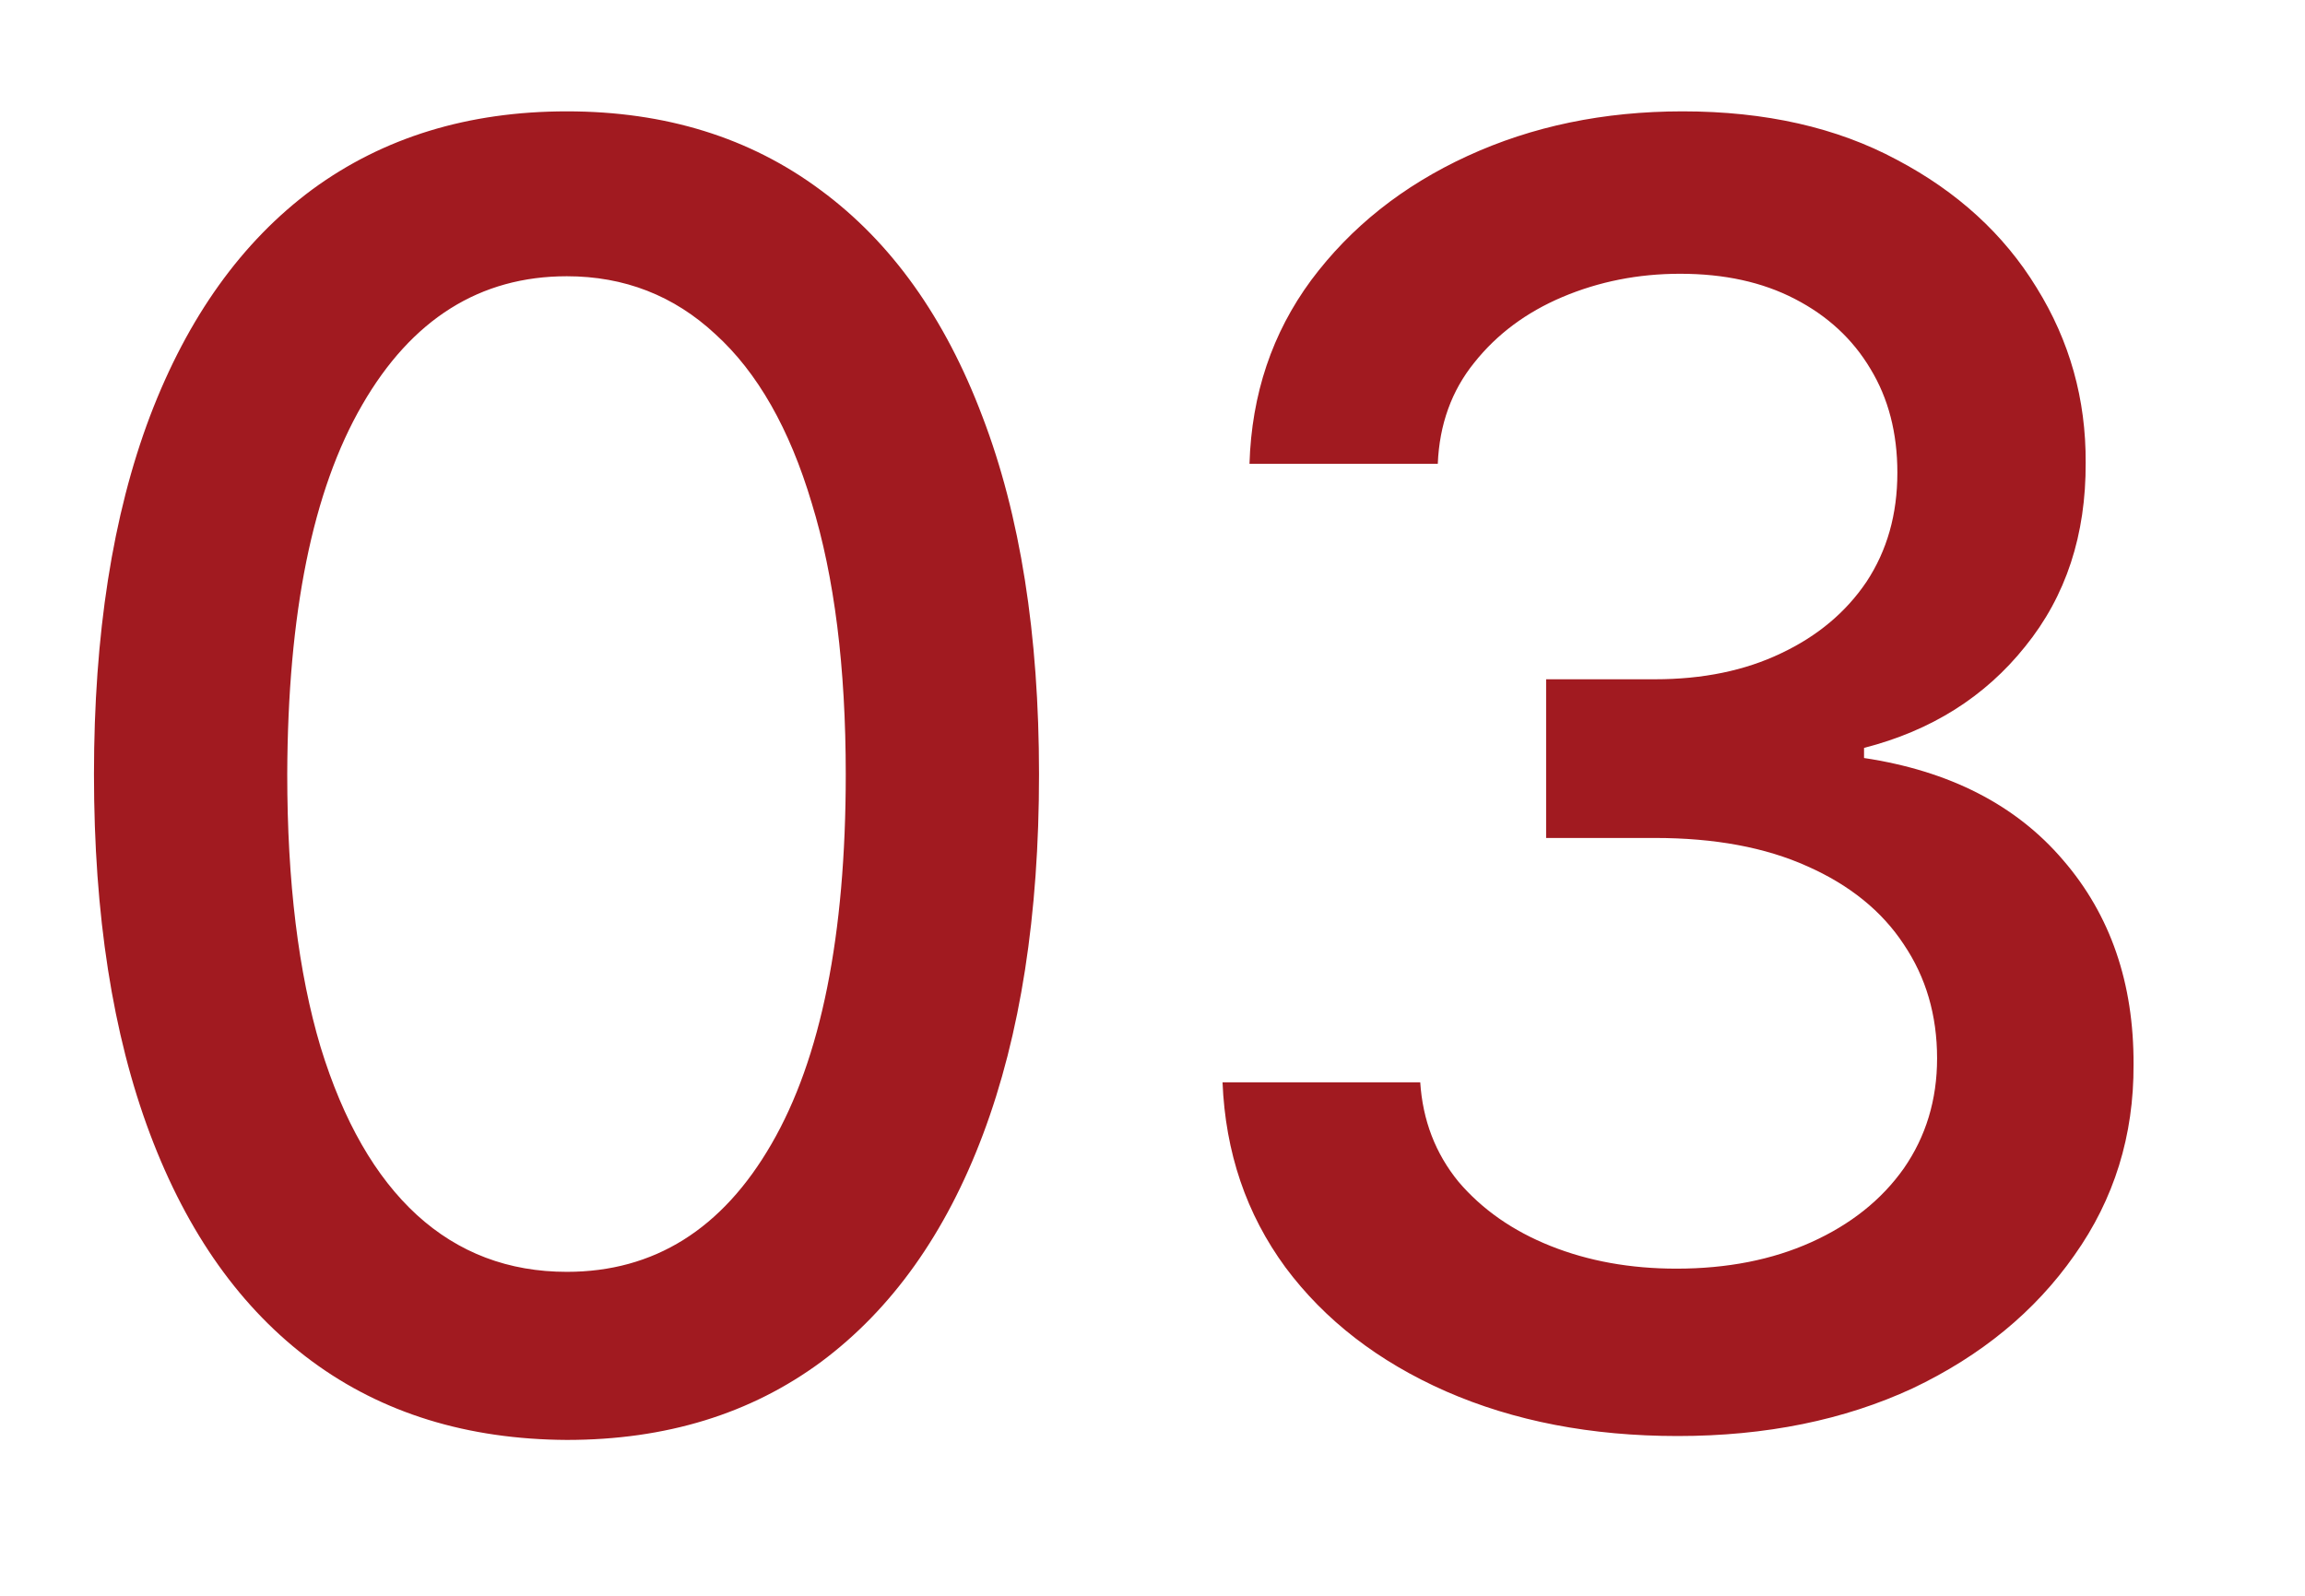 <?xml version="1.0" encoding="UTF-8"?> <svg xmlns="http://www.w3.org/2000/svg" width="13" height="9" viewBox="0 0 13 9" fill="none"> <path d="M3.197 8.121C2.636 8.118 2.156 7.97 1.759 7.677C1.361 7.383 1.057 6.956 0.846 6.395C0.635 5.834 0.53 5.158 0.53 4.367C0.53 3.579 0.635 2.905 0.846 2.347C1.059 1.788 1.365 1.362 1.762 1.068C2.162 0.775 2.641 0.628 3.197 0.628C3.753 0.628 4.23 0.776 4.628 1.072C5.026 1.365 5.33 1.791 5.541 2.35C5.754 2.906 5.86 3.579 5.86 4.367C5.86 5.16 5.755 5.837 5.544 6.398C5.334 6.957 5.029 7.384 4.632 7.68C4.234 7.974 3.756 8.121 3.197 8.121ZM3.197 7.173C3.689 7.173 4.074 6.932 4.351 6.452C4.63 5.971 4.77 5.276 4.77 4.367C4.77 3.763 4.706 3.253 4.578 2.837C4.453 2.418 4.272 2.1 4.035 1.885C3.801 1.667 3.521 1.558 3.197 1.558C2.707 1.558 2.322 1.8 2.043 2.283C1.763 2.766 1.623 3.46 1.62 4.367C1.62 4.973 1.683 5.486 1.808 5.905C1.936 6.322 2.117 6.638 2.352 6.853C2.586 7.066 2.868 7.173 3.197 7.173ZM9.462 8.099C8.974 8.099 8.539 8.015 8.155 7.847C7.774 7.679 7.472 7.446 7.25 7.148C7.029 6.847 6.911 6.499 6.895 6.104H8.01C8.024 6.319 8.096 6.506 8.226 6.665C8.359 6.821 8.532 6.942 8.745 7.027C8.958 7.112 9.194 7.155 9.455 7.155C9.741 7.155 9.995 7.105 10.215 7.006C10.437 6.906 10.611 6.768 10.737 6.59C10.862 6.41 10.925 6.203 10.925 5.969C10.925 5.725 10.862 5.511 10.737 5.326C10.614 5.139 10.433 4.992 10.194 4.886C9.957 4.779 9.67 4.726 9.334 4.726H8.72V3.831H9.334C9.604 3.831 9.841 3.782 10.044 3.685C10.25 3.588 10.411 3.453 10.527 3.281C10.643 3.105 10.701 2.901 10.701 2.666C10.701 2.441 10.65 2.246 10.549 2.08C10.449 1.912 10.307 1.781 10.123 1.686C9.94 1.591 9.725 1.544 9.476 1.544C9.239 1.544 9.018 1.588 8.812 1.675C8.609 1.761 8.443 1.884 8.315 2.045C8.187 2.203 8.118 2.394 8.109 2.616H7.047C7.059 2.223 7.175 1.878 7.395 1.58C7.618 1.281 7.911 1.048 8.276 0.88C8.641 0.712 9.045 0.628 9.49 0.628C9.957 0.628 10.359 0.719 10.698 0.901C11.039 1.081 11.302 1.321 11.486 1.622C11.673 1.923 11.765 2.252 11.763 2.609C11.765 3.017 11.652 3.362 11.422 3.646C11.195 3.93 10.892 4.121 10.513 4.218V4.275C10.996 4.348 11.37 4.54 11.635 4.85C11.903 5.16 12.035 5.545 12.033 6.004C12.035 6.404 11.924 6.763 11.699 7.08C11.477 7.397 11.172 7.647 10.787 7.83C10.401 8.009 9.959 8.099 9.462 8.099Z" fill="#A11A20"></path> </svg> 